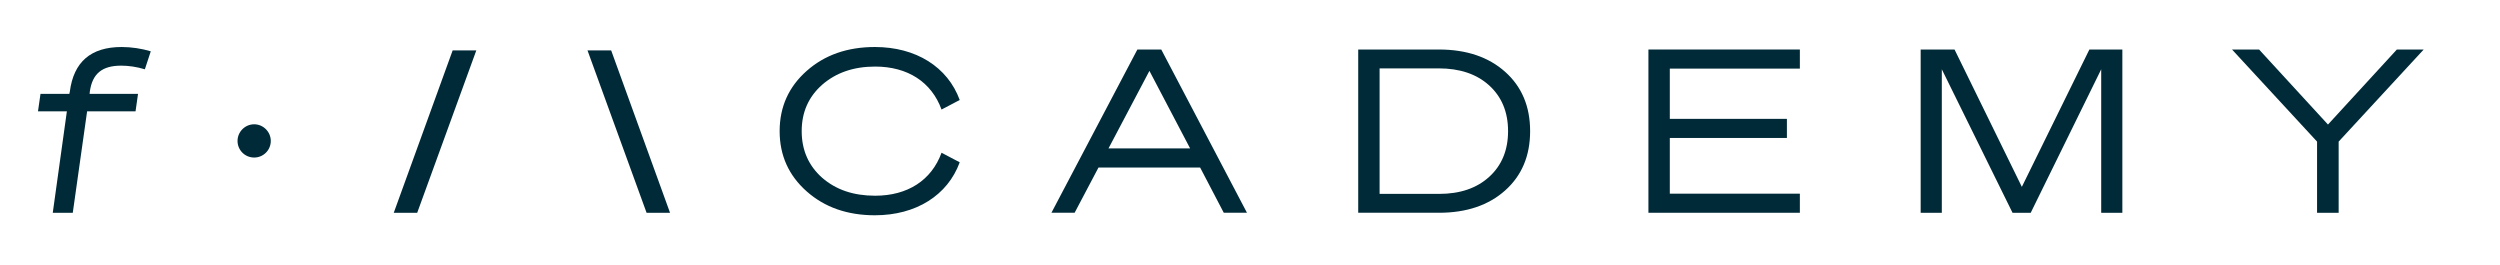 <?xml version="1.0" encoding="UTF-8" standalone="no"?>
<svg xmlns="http://www.w3.org/2000/svg" xmlns:xlink="http://www.w3.org/1999/xlink" xmlns:serif="http://www.serif.com/" width="100%" height="100%" viewBox="0 0 2515 267" version="1.1" xml:space="preserve" style="fill-rule:evenodd;clip-rule:evenodd;stroke-linejoin:round;stroke-miterlimit:2;">
    <g transform="matrix(1,0,0,1,-1479,-1026)">
        <g id="Página-1" serif:id="Página 1" transform="matrix(8.333,0,0,8.333,0,0)">
            <rect x="0" y="0" width="2579.48" height="1472.84" style="fill:none;"></rect>
            <g id="Capa-1" serif:id="Capa 1">
                <g transform="matrix(1,0,0,1,195.689,148.29)">
                    <path d="M0,-18.968L-0.714,-16.799C-1.702,-17.101 -2.69,-17.239 -3.569,-17.239C-5.875,-17.239 -7.055,-16.278 -7.357,-14.109L-7.384,-13.835L-1.538,-13.835L-1.839,-11.721L-7.686,-11.721L-9.416,0.522L-11.832,0.522L-10.129,-11.721L-13.616,-11.721L-13.313,-13.835L-9.828,-13.835L-9.772,-14.109C-9.306,-17.705 -7.22,-19.49 -3.514,-19.49C-2.333,-19.49 -1.071,-19.297 0,-18.968" style="fill:rgb(0,42,56);fill-rule:nonzero;"></path>
                </g>
                <g transform="matrix(0,1,1,0,208.17,138.129)">
                    <path d="M2.008,-2.007C0.922,-2.007 0,-1.112 0,0C0,1.113 0.922,2.008 2.008,2.008C3.12,2.008 4.015,1.113 4.015,0C4.015,-1.112 3.12,-2.007 2.008,-2.007" style="fill:rgb(0,42,56);fill-rule:nonzero;"></path>
                </g>
                <g transform="matrix(-1,0,0,1,232.159,129.212)">
                    <path d="M4.305,19.6L7.135,19.6L0.026,0L-2.83,0L4.305,19.6Z" style="fill:rgb(0,42,56);fill-rule:nonzero;"></path>
                </g>
                <g transform="matrix(-0.342,-0.94,-0.94,0.342,261.871,133.637)">
                    <path d="M-12.098,11.13L8.761,11.13L7.784,8.446L-13.066,8.47L-12.098,11.13Z" style="fill:rgb(0,42,56);fill-rule:nonzero;"></path>
                </g>
                <g transform="matrix(1,0,0,1,276.742,144.557)">
                    <path d="M0,-11.2C-1.647,-9.745 -2.471,-7.878 -2.471,-5.6C-2.471,-3.322 -1.647,-1.428 0,0.027C1.674,1.482 3.788,2.196 6.396,2.196C10.321,2.196 13.204,0.329 14.412,-2.992L16.607,-1.839C15.153,2.141 11.337,4.557 6.369,4.557C3.047,4.557 0.302,3.596 -1.867,1.674C-4.035,-0.247 -5.133,-2.663 -5.133,-5.6C-5.133,-8.537 -4.035,-10.953 -1.867,-12.874C0.302,-14.796 3.047,-15.757 6.369,-15.757C11.337,-15.757 15.153,-13.341 16.607,-9.361L14.412,-8.208C13.204,-11.529 10.321,-13.396 6.396,-13.396C3.788,-13.396 1.674,-12.655 0,-11.2" style="fill:rgb(0,42,56);fill-rule:nonzero;"></path>
                </g>
                <g transform="matrix(1,0,0,1,316.251,146.231)">
                    <path d="M0,-14.549L-4.941,-5.188L4.914,-5.188L0,-14.549ZM-1.455,-17.129L1.428,-17.129L11.776,2.58L8.977,2.58L6.122,-2.882L-6.149,-2.882L-9.031,2.58L-11.831,2.58L-1.455,-17.129Z" style="fill:rgb(0,42,56);fill-rule:nonzero;"></path>
                </g>
                <g transform="matrix(1,0,0,1,344.039,131.38)">
                    <path d="M0,15.153L7.165,15.153C9.717,15.153 11.721,14.467 13.231,13.094C14.741,11.722 15.509,9.882 15.509,7.577C15.509,5.271 14.741,3.432 13.231,2.059C11.721,0.687 9.69,-0 7.137,-0L0,-0L0,15.153ZM-2.581,17.431L-2.581,-2.278L7.165,-2.278C10.486,-2.278 13.148,-1.372 15.152,0.412C17.156,2.196 18.172,4.585 18.172,7.577C18.172,10.569 17.156,12.957 15.152,14.741C13.148,16.526 10.486,17.431 7.165,17.431L-2.581,17.431Z" style="fill:rgb(0,42,56);fill-rule:nonzero;"></path>
                </g>
                <g transform="matrix(1,0,0,1,376.493,148.811)">
                    <path d="M0,-19.709L18.282,-19.709L18.282,-17.403L2.581,-17.403L2.581,-11.337L16.717,-11.337L16.717,-9.031L2.581,-9.031L2.581,-2.305L18.282,-2.305L18.282,0L0,0L0,-19.709Z" style="fill:rgb(0,42,56);fill-rule:nonzero;"></path>
                </g>
                <g transform="matrix(1,0,0,1,422.645,129.103)">
                    <path d="M0,19.709L-2.196,19.709L-10.733,2.388L-10.733,19.709L-13.286,19.709L-13.286,0L-9.196,0L-1.071,16.58L7.082,0L11.063,0L11.063,19.709L8.51,19.709L8.51,2.388L0,19.709Z" style="fill:rgb(0,42,56);fill-rule:nonzero;"></path>
                </g>
                <g transform="matrix(1,0,0,1,458.531,139.753)">
                    <path d="M0,-1.592L8.317,-10.651L11.557,-10.651L1.29,0.467L1.29,9.059L-1.318,9.059L-1.318,0.467L-11.584,-10.651L-8.317,-10.651L0,-1.592Z" style="fill:rgb(0,42,56);fill-rule:nonzero;"></path>
                </g>
            </g>
        </g>
    </g>
</svg>
